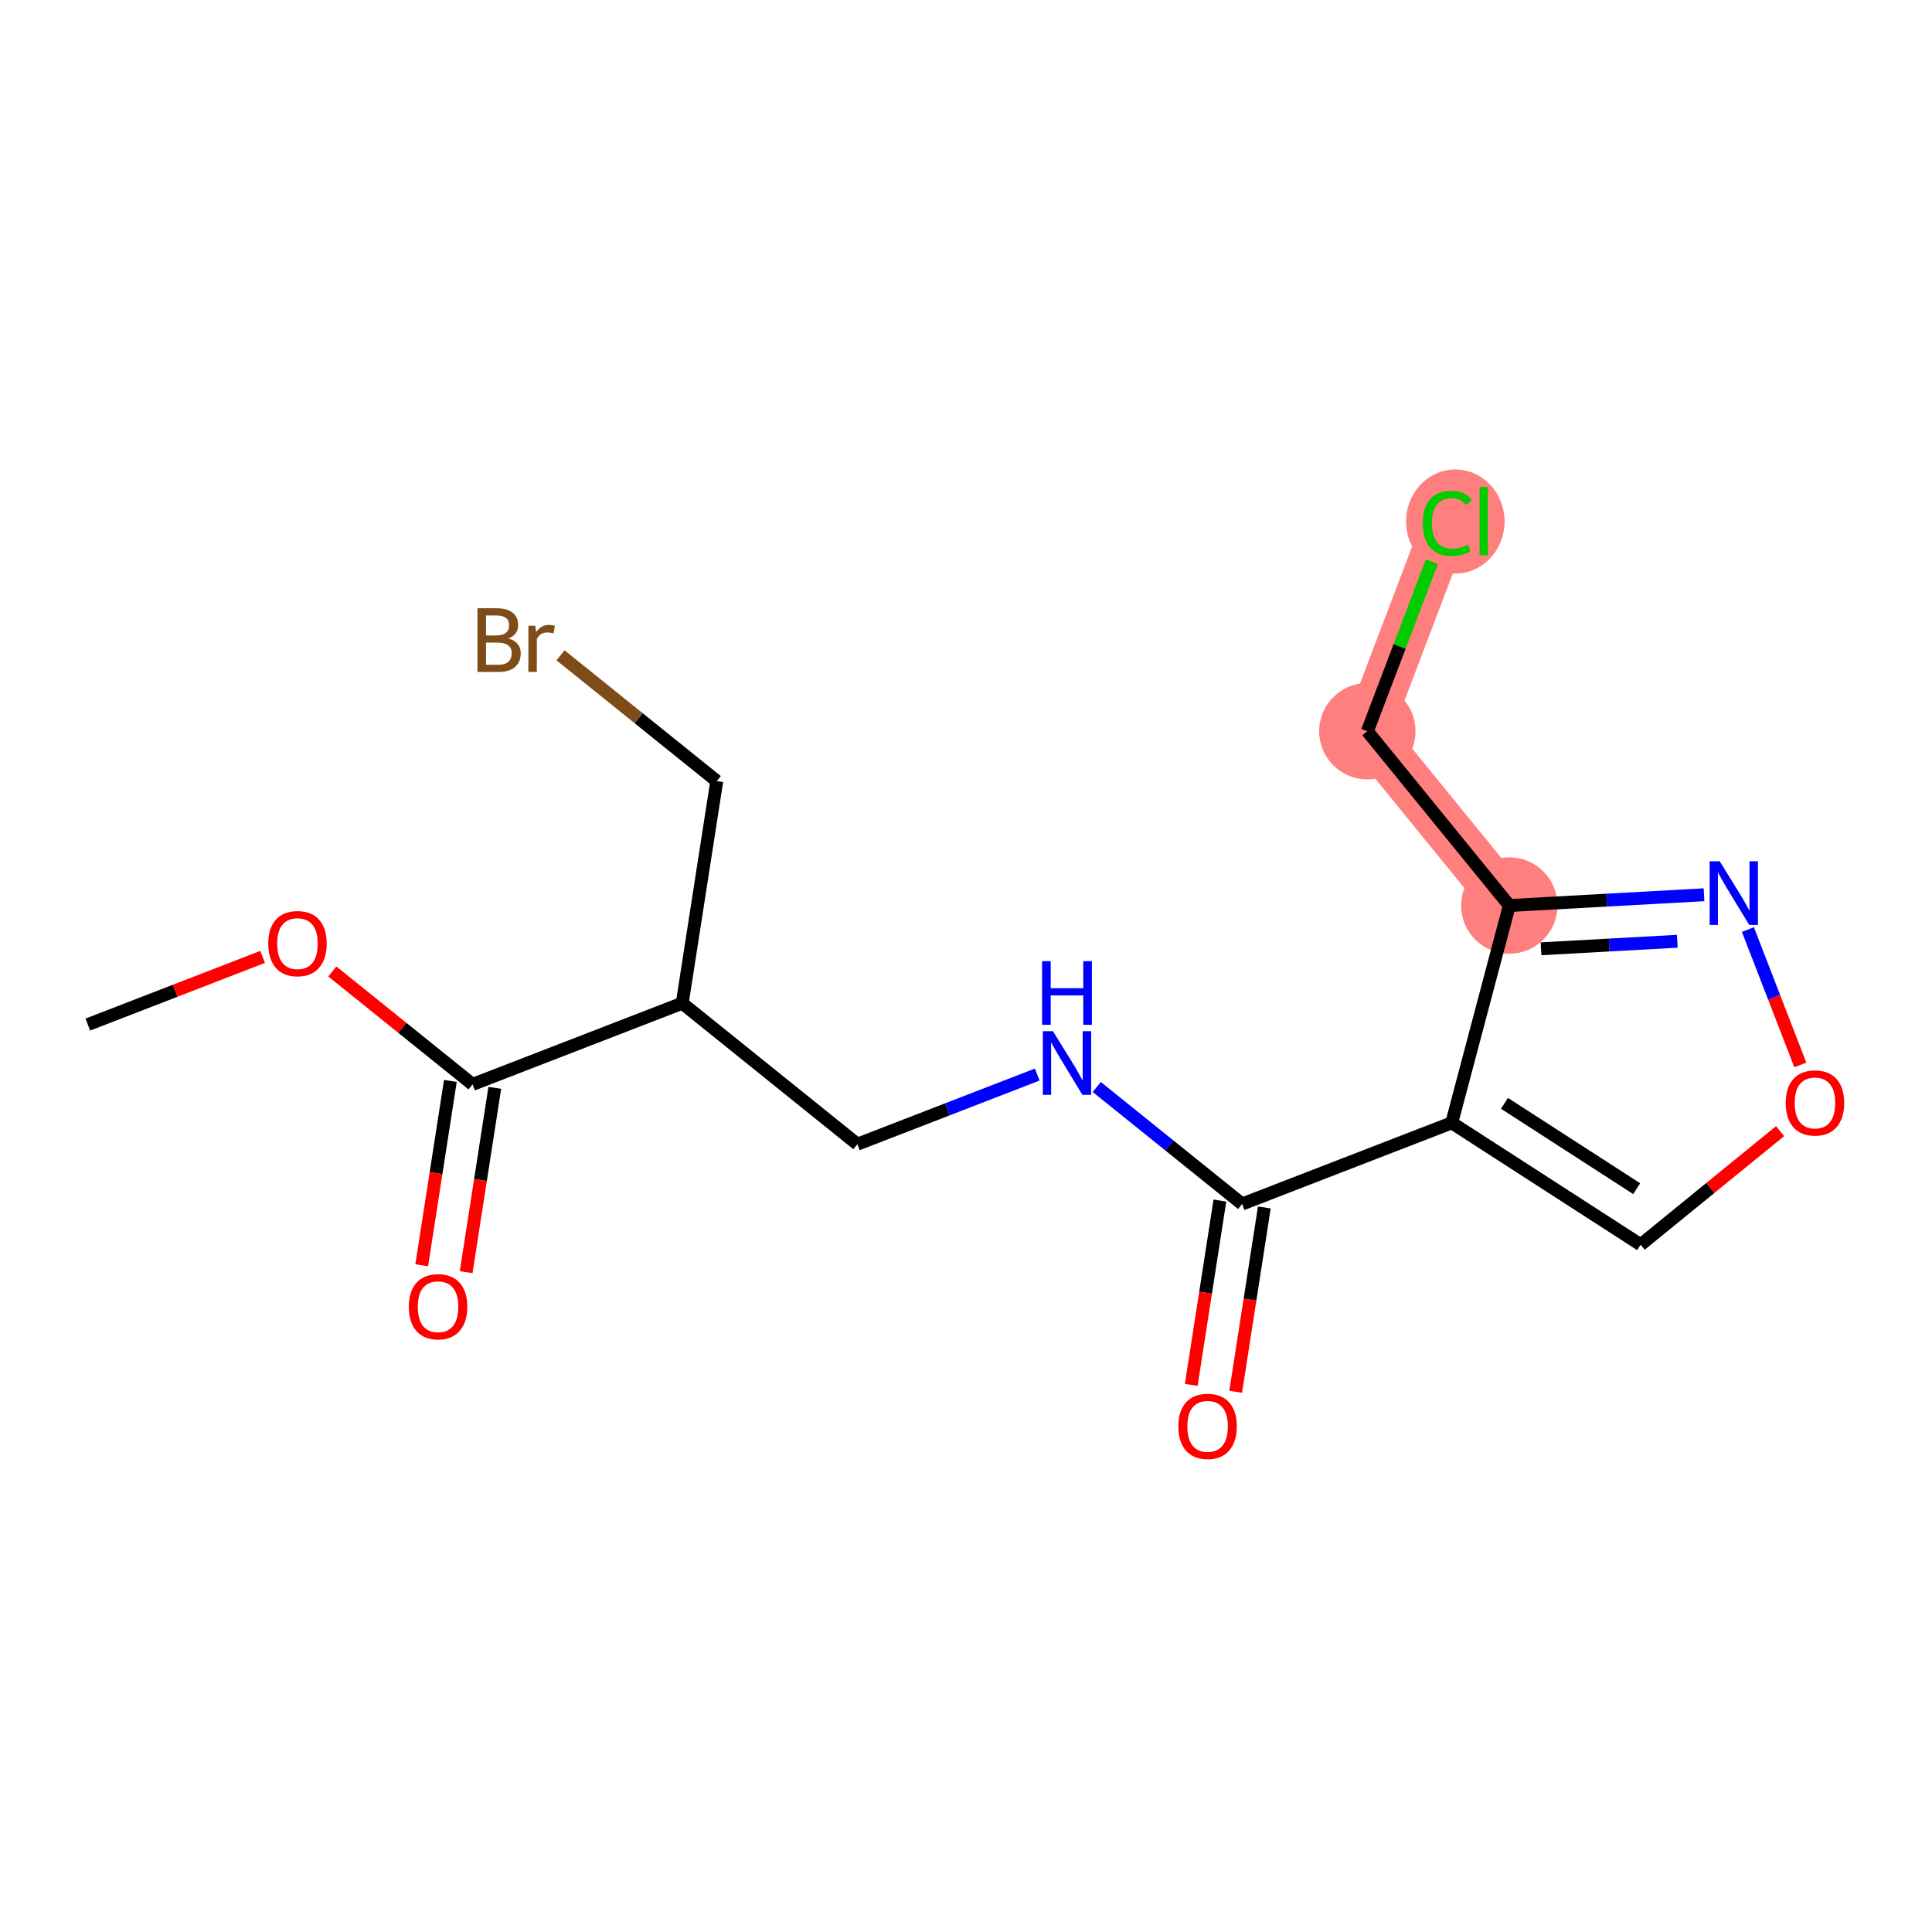 <?xml version='1.0' encoding='iso-8859-1'?>
<svg version='1.1' baseProfile='full'
              xmlns='http://www.w3.org/2000/svg'
                      xmlns:rdkit='http://www.rdkit.org/xml'
                      xmlns:xlink='http://www.w3.org/1999/xlink'
                  xml:space='preserve'
width='300px' height='300px' viewBox='0 0 300 300'>
<!-- END OF HEADER -->
<rect style='opacity:1.0;fill:#FFFFFF;stroke:none' width='300' height='300' x='0' y='0'> </rect>
<rect style='opacity:1.0;fill:#FFFFFF;stroke:none' width='300' height='300' x='0' y='0'> </rect>
<path d='M 234.366,140.608 L 212.32,113.542' style='fill:none;fill-rule:evenodd;stroke:#FF7F7F;stroke-width:7.4px;stroke-linecap:butt;stroke-linejoin:miter;stroke-opacity:1' />
<path d='M 212.32,113.542 L 224.736,80.916' style='fill:none;fill-rule:evenodd;stroke:#FF7F7F;stroke-width:7.4px;stroke-linecap:butt;stroke-linejoin:miter;stroke-opacity:1' />
<ellipse cx='234.366' cy='140.608' rx='6.982' ry='6.982'  style='fill:#FF7F7F;fill-rule:evenodd;stroke:#FF7F7F;stroke-width:1.0px;stroke-linecap:butt;stroke-linejoin:miter;stroke-opacity:1' />
<ellipse cx='212.32' cy='113.542' rx='6.982' ry='6.982'  style='fill:#FF7F7F;fill-rule:evenodd;stroke:#FF7F7F;stroke-width:1.0px;stroke-linecap:butt;stroke-linejoin:miter;stroke-opacity:1' />
<ellipse cx='225.979' cy='80.979' rx='7.149' ry='7.583'  style='fill:#FF7F7F;fill-rule:evenodd;stroke:#FF7F7F;stroke-width:1.0px;stroke-linecap:butt;stroke-linejoin:miter;stroke-opacity:1' />
<path class='bond-0 atom-0 atom-1' d='M 13.636,159.096 L 27.208,153.842' style='fill:none;fill-rule:evenodd;stroke:#000000;stroke-width:2.0px;stroke-linecap:butt;stroke-linejoin:miter;stroke-opacity:1' />
<path class='bond-0 atom-0 atom-1' d='M 27.208,153.842 L 40.779,148.587' style='fill:none;fill-rule:evenodd;stroke:#FF0000;stroke-width:2.0px;stroke-linecap:butt;stroke-linejoin:miter;stroke-opacity:1' />
<path class='bond-1 atom-1 atom-2' d='M 51.601,150.848 L 62.492,159.616' style='fill:none;fill-rule:evenodd;stroke:#FF0000;stroke-width:2.0px;stroke-linecap:butt;stroke-linejoin:miter;stroke-opacity:1' />
<path class='bond-1 atom-1 atom-2' d='M 62.492,159.616 L 73.382,168.383' style='fill:none;fill-rule:evenodd;stroke:#000000;stroke-width:2.0px;stroke-linecap:butt;stroke-linejoin:miter;stroke-opacity:1' />
<path class='bond-2 atom-2 atom-3' d='M 69.933,167.847 L 67.708,182.158' style='fill:none;fill-rule:evenodd;stroke:#000000;stroke-width:2.0px;stroke-linecap:butt;stroke-linejoin:miter;stroke-opacity:1' />
<path class='bond-2 atom-2 atom-3' d='M 67.708,182.158 L 65.484,196.469' style='fill:none;fill-rule:evenodd;stroke:#FF0000;stroke-width:2.0px;stroke-linecap:butt;stroke-linejoin:miter;stroke-opacity:1' />
<path class='bond-2 atom-2 atom-3' d='M 76.832,168.919 L 74.607,183.23' style='fill:none;fill-rule:evenodd;stroke:#000000;stroke-width:2.0px;stroke-linecap:butt;stroke-linejoin:miter;stroke-opacity:1' />
<path class='bond-2 atom-2 atom-3' d='M 74.607,183.23 L 72.383,197.542' style='fill:none;fill-rule:evenodd;stroke:#FF0000;stroke-width:2.0px;stroke-linecap:butt;stroke-linejoin:miter;stroke-opacity:1' />
<path class='bond-3 atom-2 atom-4' d='M 73.382,168.383 L 105.936,155.779' style='fill:none;fill-rule:evenodd;stroke:#000000;stroke-width:2.0px;stroke-linecap:butt;stroke-linejoin:miter;stroke-opacity:1' />
<path class='bond-4 atom-4 atom-5' d='M 105.936,155.779 L 111.298,121.285' style='fill:none;fill-rule:evenodd;stroke:#000000;stroke-width:2.0px;stroke-linecap:butt;stroke-linejoin:miter;stroke-opacity:1' />
<path class='bond-6 atom-4 atom-7' d='M 105.936,155.779 L 133.128,177.67' style='fill:none;fill-rule:evenodd;stroke:#000000;stroke-width:2.0px;stroke-linecap:butt;stroke-linejoin:miter;stroke-opacity:1' />
<path class='bond-5 atom-5 atom-6' d='M 111.298,121.285 L 99.168,111.52' style='fill:none;fill-rule:evenodd;stroke:#000000;stroke-width:2.0px;stroke-linecap:butt;stroke-linejoin:miter;stroke-opacity:1' />
<path class='bond-5 atom-5 atom-6' d='M 99.168,111.52 L 87.038,101.755' style='fill:none;fill-rule:evenodd;stroke:#7F4C19;stroke-width:2.0px;stroke-linecap:butt;stroke-linejoin:miter;stroke-opacity:1' />
<path class='bond-7 atom-7 atom-8' d='M 133.128,177.67 L 147.094,172.263' style='fill:none;fill-rule:evenodd;stroke:#000000;stroke-width:2.0px;stroke-linecap:butt;stroke-linejoin:miter;stroke-opacity:1' />
<path class='bond-7 atom-7 atom-8' d='M 147.094,172.263 L 161.06,166.856' style='fill:none;fill-rule:evenodd;stroke:#0000FF;stroke-width:2.0px;stroke-linecap:butt;stroke-linejoin:miter;stroke-opacity:1' />
<path class='bond-8 atom-8 atom-9' d='M 170.304,168.787 L 181.589,177.872' style='fill:none;fill-rule:evenodd;stroke:#0000FF;stroke-width:2.0px;stroke-linecap:butt;stroke-linejoin:miter;stroke-opacity:1' />
<path class='bond-8 atom-8 atom-9' d='M 181.589,177.872 L 192.874,186.957' style='fill:none;fill-rule:evenodd;stroke:#000000;stroke-width:2.0px;stroke-linecap:butt;stroke-linejoin:miter;stroke-opacity:1' />
<path class='bond-9 atom-9 atom-10' d='M 189.425,186.421 L 187.2,200.732' style='fill:none;fill-rule:evenodd;stroke:#000000;stroke-width:2.0px;stroke-linecap:butt;stroke-linejoin:miter;stroke-opacity:1' />
<path class='bond-9 atom-9 atom-10' d='M 187.2,200.732 L 184.976,215.043' style='fill:none;fill-rule:evenodd;stroke:#FF0000;stroke-width:2.0px;stroke-linecap:butt;stroke-linejoin:miter;stroke-opacity:1' />
<path class='bond-9 atom-9 atom-10' d='M 196.324,187.493 L 194.099,201.804' style='fill:none;fill-rule:evenodd;stroke:#000000;stroke-width:2.0px;stroke-linecap:butt;stroke-linejoin:miter;stroke-opacity:1' />
<path class='bond-9 atom-9 atom-10' d='M 194.099,201.804 L 191.875,216.116' style='fill:none;fill-rule:evenodd;stroke:#FF0000;stroke-width:2.0px;stroke-linecap:butt;stroke-linejoin:miter;stroke-opacity:1' />
<path class='bond-10 atom-9 atom-11' d='M 192.874,186.957 L 225.428,174.353' style='fill:none;fill-rule:evenodd;stroke:#000000;stroke-width:2.0px;stroke-linecap:butt;stroke-linejoin:miter;stroke-opacity:1' />
<path class='bond-11 atom-11 atom-12' d='M 225.428,174.353 L 254.76,193.281' style='fill:none;fill-rule:evenodd;stroke:#000000;stroke-width:2.0px;stroke-linecap:butt;stroke-linejoin:miter;stroke-opacity:1' />
<path class='bond-11 atom-11 atom-12' d='M 233.614,171.326 L 254.146,184.576' style='fill:none;fill-rule:evenodd;stroke:#000000;stroke-width:2.0px;stroke-linecap:butt;stroke-linejoin:miter;stroke-opacity:1' />
<path class='bond-17 atom-15 atom-11' d='M 234.366,140.608 L 225.428,174.353' style='fill:none;fill-rule:evenodd;stroke:#000000;stroke-width:2.0px;stroke-linecap:butt;stroke-linejoin:miter;stroke-opacity:1' />
<path class='bond-12 atom-12 atom-13' d='M 254.76,193.281 L 265.587,184.462' style='fill:none;fill-rule:evenodd;stroke:#000000;stroke-width:2.0px;stroke-linecap:butt;stroke-linejoin:miter;stroke-opacity:1' />
<path class='bond-12 atom-12 atom-13' d='M 265.587,184.462 L 276.415,175.642' style='fill:none;fill-rule:evenodd;stroke:#FF0000;stroke-width:2.0px;stroke-linecap:butt;stroke-linejoin:miter;stroke-opacity:1' />
<path class='bond-13 atom-13 atom-14' d='M 279.552,165.363 L 275.482,154.851' style='fill:none;fill-rule:evenodd;stroke:#FF0000;stroke-width:2.0px;stroke-linecap:butt;stroke-linejoin:miter;stroke-opacity:1' />
<path class='bond-13 atom-13 atom-14' d='M 275.482,154.851 L 271.413,144.339' style='fill:none;fill-rule:evenodd;stroke:#0000FF;stroke-width:2.0px;stroke-linecap:butt;stroke-linejoin:miter;stroke-opacity:1' />
<path class='bond-14 atom-14 atom-15' d='M 264.6,138.937 L 249.483,139.772' style='fill:none;fill-rule:evenodd;stroke:#0000FF;stroke-width:2.0px;stroke-linecap:butt;stroke-linejoin:miter;stroke-opacity:1' />
<path class='bond-14 atom-14 atom-15' d='M 249.483,139.772 L 234.366,140.608' style='fill:none;fill-rule:evenodd;stroke:#000000;stroke-width:2.0px;stroke-linecap:butt;stroke-linejoin:miter;stroke-opacity:1' />
<path class='bond-14 atom-14 atom-15' d='M 260.45,146.158 L 249.869,146.743' style='fill:none;fill-rule:evenodd;stroke:#0000FF;stroke-width:2.0px;stroke-linecap:butt;stroke-linejoin:miter;stroke-opacity:1' />
<path class='bond-14 atom-14 atom-15' d='M 249.869,146.743 L 239.287,147.328' style='fill:none;fill-rule:evenodd;stroke:#000000;stroke-width:2.0px;stroke-linecap:butt;stroke-linejoin:miter;stroke-opacity:1' />
<path class='bond-15 atom-15 atom-16' d='M 234.366,140.608 L 212.32,113.542' style='fill:none;fill-rule:evenodd;stroke:#000000;stroke-width:2.0px;stroke-linecap:butt;stroke-linejoin:miter;stroke-opacity:1' />
<path class='bond-16 atom-16 atom-17' d='M 212.32,113.542 L 217.33,100.378' style='fill:none;fill-rule:evenodd;stroke:#000000;stroke-width:2.0px;stroke-linecap:butt;stroke-linejoin:miter;stroke-opacity:1' />
<path class='bond-16 atom-16 atom-17' d='M 217.33,100.378 L 222.34,87.214' style='fill:none;fill-rule:evenodd;stroke:#00CC00;stroke-width:2.0px;stroke-linecap:butt;stroke-linejoin:miter;stroke-opacity:1' />
<path  class='atom-1' d='M 41.652 146.52
Q 41.652 144.146, 42.825 142.82
Q 43.998 141.493, 46.19 141.493
Q 48.383 141.493, 49.556 142.82
Q 50.728 144.146, 50.728 146.52
Q 50.728 148.922, 49.541 150.29
Q 48.355 151.645, 46.19 151.645
Q 44.012 151.645, 42.825 150.29
Q 41.652 148.936, 41.652 146.52
M 46.19 150.528
Q 47.698 150.528, 48.508 149.522
Q 49.332 148.503, 49.332 146.52
Q 49.332 144.579, 48.508 143.602
Q 47.698 142.61, 46.19 142.61
Q 44.682 142.61, 43.858 143.588
Q 43.048 144.565, 43.048 146.52
Q 43.048 148.517, 43.858 149.522
Q 44.682 150.528, 46.19 150.528
' fill='#FF0000'/>
<path  class='atom-3' d='M 63.482 202.905
Q 63.482 200.531, 64.655 199.205
Q 65.828 197.878, 68.021 197.878
Q 70.213 197.878, 71.386 199.205
Q 72.559 200.531, 72.559 202.905
Q 72.559 205.307, 71.372 206.675
Q 70.185 208.03, 68.021 208.03
Q 65.842 208.03, 64.655 206.675
Q 63.482 205.321, 63.482 202.905
M 68.021 206.913
Q 69.529 206.913, 70.338 205.907
Q 71.162 204.888, 71.162 202.905
Q 71.162 200.964, 70.338 199.987
Q 69.529 198.995, 68.021 198.995
Q 66.513 198.995, 65.689 199.973
Q 64.879 200.95, 64.879 202.905
Q 64.879 204.902, 65.689 205.907
Q 66.513 206.913, 68.021 206.913
' fill='#FF0000'/>
<path  class='atom-6' d='M 78.947 99.143
Q 79.896 99.408, 80.371 99.995
Q 80.859 100.567, 80.859 101.419
Q 80.859 102.787, 79.98 103.569
Q 79.114 104.337, 77.466 104.337
L 74.143 104.337
L 74.143 94.451
L 77.061 94.451
Q 78.751 94.451, 79.603 95.135
Q 80.455 95.82, 80.455 97.076
Q 80.455 98.57, 78.947 99.143
M 75.47 95.568
L 75.47 98.668
L 77.061 98.668
Q 78.039 98.668, 78.542 98.277
Q 79.058 97.872, 79.058 97.076
Q 79.058 95.568, 77.061 95.568
L 75.47 95.568
M 77.466 103.22
Q 78.43 103.22, 78.947 102.759
Q 79.463 102.299, 79.463 101.419
Q 79.463 100.609, 78.891 100.204
Q 78.332 99.785, 77.257 99.785
L 75.47 99.785
L 75.47 103.22
L 77.466 103.22
' fill='#7F4C19'/>
<path  class='atom-6' d='M 83.108 97.16
L 83.261 98.151
Q 84.015 97.034, 85.244 97.034
Q 85.635 97.034, 86.166 97.174
L 85.956 98.347
Q 85.356 98.207, 85.021 98.207
Q 84.434 98.207, 84.043 98.445
Q 83.666 98.668, 83.359 99.213
L 83.359 104.337
L 82.046 104.337
L 82.046 97.16
L 83.108 97.16
' fill='#7F4C19'/>
<path  class='atom-8' d='M 163.497 160.123
L 166.737 165.359
Q 167.058 165.876, 167.574 166.812
Q 168.091 167.747, 168.119 167.803
L 168.119 160.123
L 169.431 160.123
L 169.431 170.009
L 168.077 170.009
L 164.6 164.284
Q 164.195 163.614, 163.762 162.846
Q 163.343 162.078, 163.218 161.841
L 163.218 170.009
L 161.933 170.009
L 161.933 160.123
L 163.497 160.123
' fill='#0000FF'/>
<path  class='atom-8' d='M 161.814 149.248
L 163.155 149.248
L 163.155 153.451
L 168.21 153.451
L 168.21 149.248
L 169.55 149.248
L 169.55 159.134
L 168.21 159.134
L 168.21 154.568
L 163.155 154.568
L 163.155 159.134
L 161.814 159.134
L 161.814 149.248
' fill='#0000FF'/>
<path  class='atom-10' d='M 182.974 221.479
Q 182.974 219.105, 184.147 217.779
Q 185.32 216.452, 187.513 216.452
Q 189.705 216.452, 190.878 217.779
Q 192.051 219.105, 192.051 221.479
Q 192.051 223.881, 190.864 225.249
Q 189.677 226.604, 187.513 226.604
Q 185.334 226.604, 184.147 225.249
Q 182.974 223.895, 182.974 221.479
M 187.513 225.487
Q 189.021 225.487, 189.831 224.481
Q 190.654 223.462, 190.654 221.479
Q 190.654 219.538, 189.831 218.561
Q 189.021 217.569, 187.513 217.569
Q 186.005 217.569, 185.181 218.547
Q 184.371 219.524, 184.371 221.479
Q 184.371 223.476, 185.181 224.481
Q 186.005 225.487, 187.513 225.487
' fill='#FF0000'/>
<path  class='atom-13' d='M 277.287 171.263
Q 277.287 168.889, 278.46 167.562
Q 279.633 166.236, 281.826 166.236
Q 284.018 166.236, 285.191 167.562
Q 286.364 168.889, 286.364 171.263
Q 286.364 173.665, 285.177 175.033
Q 283.99 176.387, 281.826 176.387
Q 279.647 176.387, 278.46 175.033
Q 277.287 173.678, 277.287 171.263
M 281.826 175.27
Q 283.334 175.27, 284.143 174.265
Q 284.967 173.246, 284.967 171.263
Q 284.967 169.322, 284.143 168.344
Q 283.334 167.353, 281.826 167.353
Q 280.317 167.353, 279.494 168.33
Q 278.684 169.308, 278.684 171.263
Q 278.684 173.26, 279.494 174.265
Q 280.317 175.27, 281.826 175.27
' fill='#FF0000'/>
<path  class='atom-14' d='M 267.037 133.738
L 270.276 138.974
Q 270.597 139.491, 271.114 140.426
Q 271.63 141.362, 271.658 141.418
L 271.658 133.738
L 272.971 133.738
L 272.971 143.624
L 271.617 143.624
L 268.14 137.899
Q 267.735 137.229, 267.302 136.461
Q 266.883 135.693, 266.757 135.455
L 266.757 143.624
L 265.473 143.624
L 265.473 133.738
L 267.037 133.738
' fill='#0000FF'/>
<path  class='atom-17' d='M 220.924 81.259
Q 220.924 78.801, 222.069 77.516
Q 223.228 76.218, 225.42 76.218
Q 227.459 76.218, 228.548 77.656
L 227.627 78.41
Q 226.831 77.363, 225.42 77.363
Q 223.926 77.363, 223.13 78.368
Q 222.349 79.359, 222.349 81.259
Q 222.349 83.213, 223.158 84.219
Q 223.982 85.224, 225.574 85.224
Q 226.663 85.224, 227.934 84.568
L 228.325 85.615
Q 227.808 85.95, 227.026 86.146
Q 226.244 86.341, 225.379 86.341
Q 223.228 86.341, 222.069 85.029
Q 220.924 83.716, 220.924 81.259
' fill='#00CC00'/>
<path  class='atom-17' d='M 229.749 75.617
L 231.034 75.617
L 231.034 86.216
L 229.749 86.216
L 229.749 75.617
' fill='#00CC00'/>
</svg>
